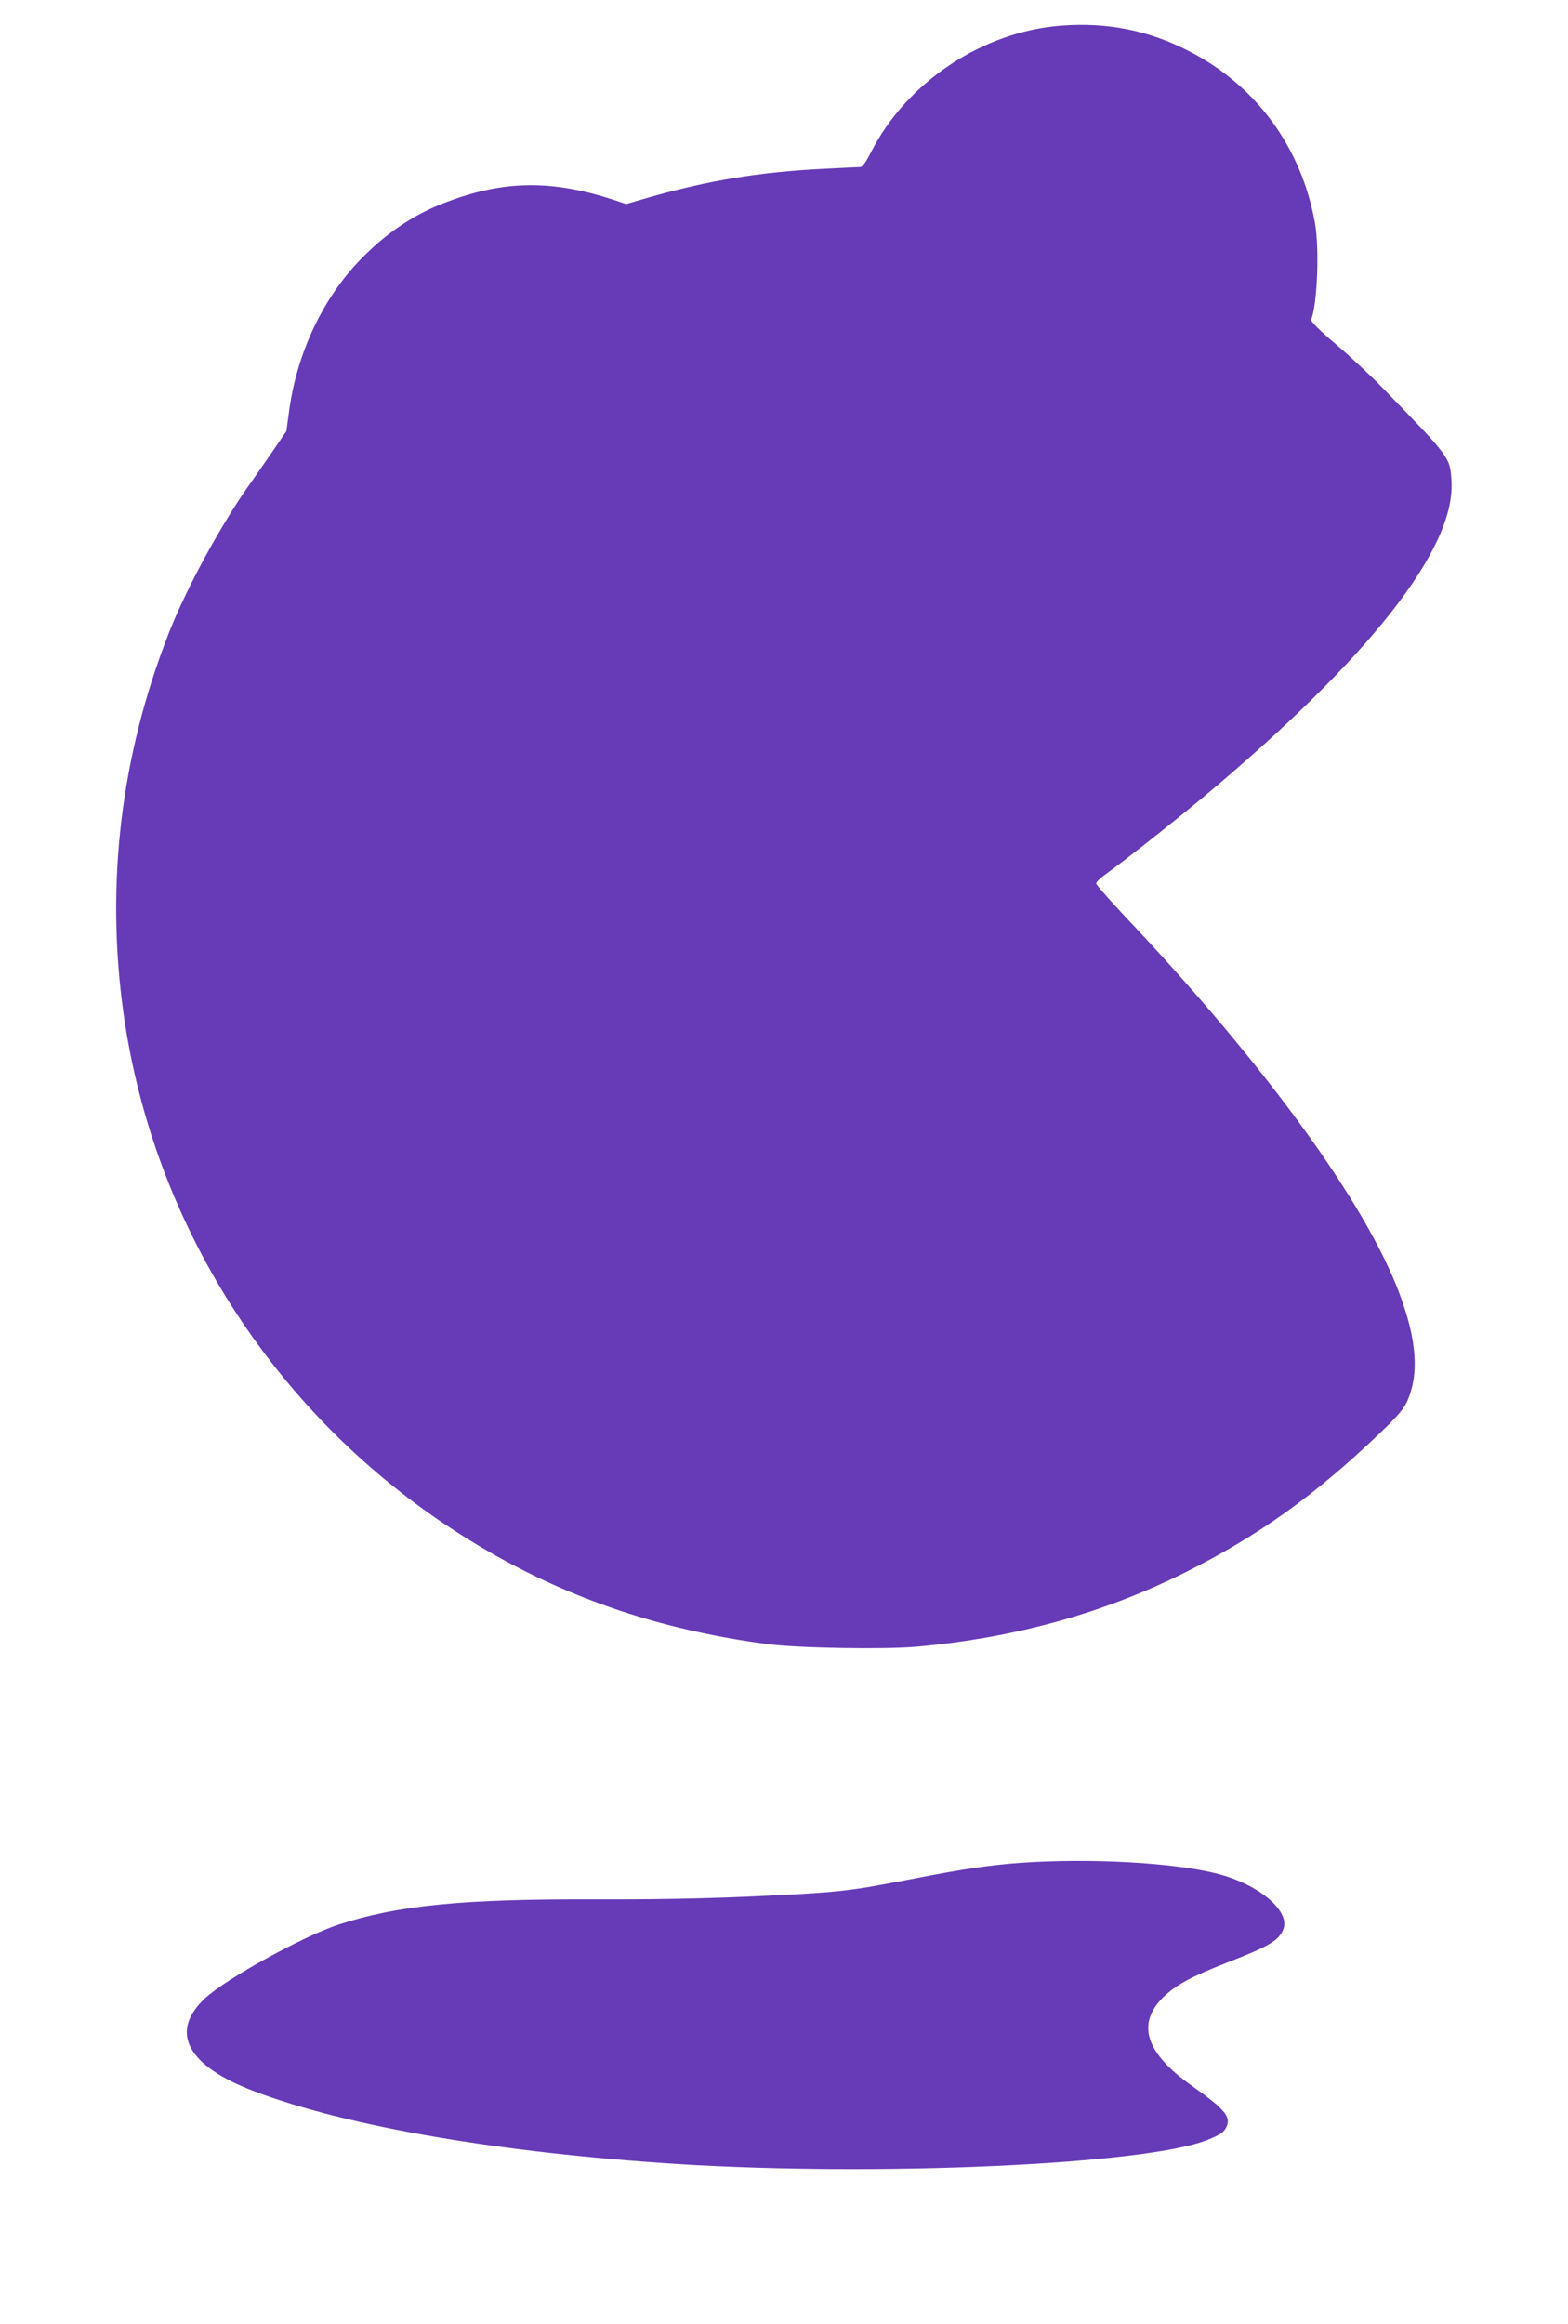 <?xml version="1.0" standalone="no"?>
<!DOCTYPE svg PUBLIC "-//W3C//DTD SVG 20010904//EN"
 "http://www.w3.org/TR/2001/REC-SVG-20010904/DTD/svg10.dtd">
<svg version="1.0" xmlns="http://www.w3.org/2000/svg"
 width="864pt" height="1280pt" viewBox="0 0 864 1280"
 preserveAspectRatio="xMidYMid meet">
<g transform="translate(0,1280) scale(0.1,-0.1)"
fill="#673ab7" stroke="none">
<path d="M5850 12659 c-435 -32 -855 -311 -1052 -700 -25 -50 -46 -79 -57 -79
-9 0 -101 -5 -206 -10 -353 -18 -630 -64 -958 -157 l-127 -37 -53 18 c-354
118 -624 115 -952 -13 -170 -65 -322 -169 -461 -313 -206 -213 -346 -511 -390
-825 l-16 -118 -65 -95 c-35 -52 -92 -133 -125 -180 -162 -225 -358 -583 -457
-835 -266 -677 -350 -1386 -250 -2100 163 -1152 818 -2183 1799 -2830 527
-347 1090 -554 1750 -641 168 -22 646 -30 822 -14 539 48 1028 184 1479 409
410 206 717 426 1082 776 92 89 123 126 142 169 65 148 52 333 -42 586 -185
500 -744 1268 -1510 2078 -89 95 -163 178 -163 186 0 7 21 28 46 46 105 75
380 292 544 429 916 766 1390 1370 1368 1740 -8 132 -4 127 -373 508 -66 68
-184 179 -263 246 -92 78 -140 127 -137 136 34 88 46 396 20 536 -75 415 -324
754 -693 943 -221 114 -449 160 -702 141z"/>
<path d="M5625 2539 c-170 -12 -317 -34 -575 -84 -386 -75 -413 -78 -930 -102
-255 -11 -533 -16 -825 -15 -740 3 -1101 -32 -1429 -139 -196 -64 -618 -297
-735 -405 -201 -186 -101 -374 275 -515 514 -194 1353 -337 2329 -399 1111
-69 2575 -3 2915 132 76 30 96 44 110 77 22 54 -15 96 -198 226 -250 178 -301
339 -151 485 67 65 152 112 344 187 239 93 290 123 316 185 41 100 -132 248
-363 307 -237 61 -703 87 -1083 60z"/>
</g>
</svg>
